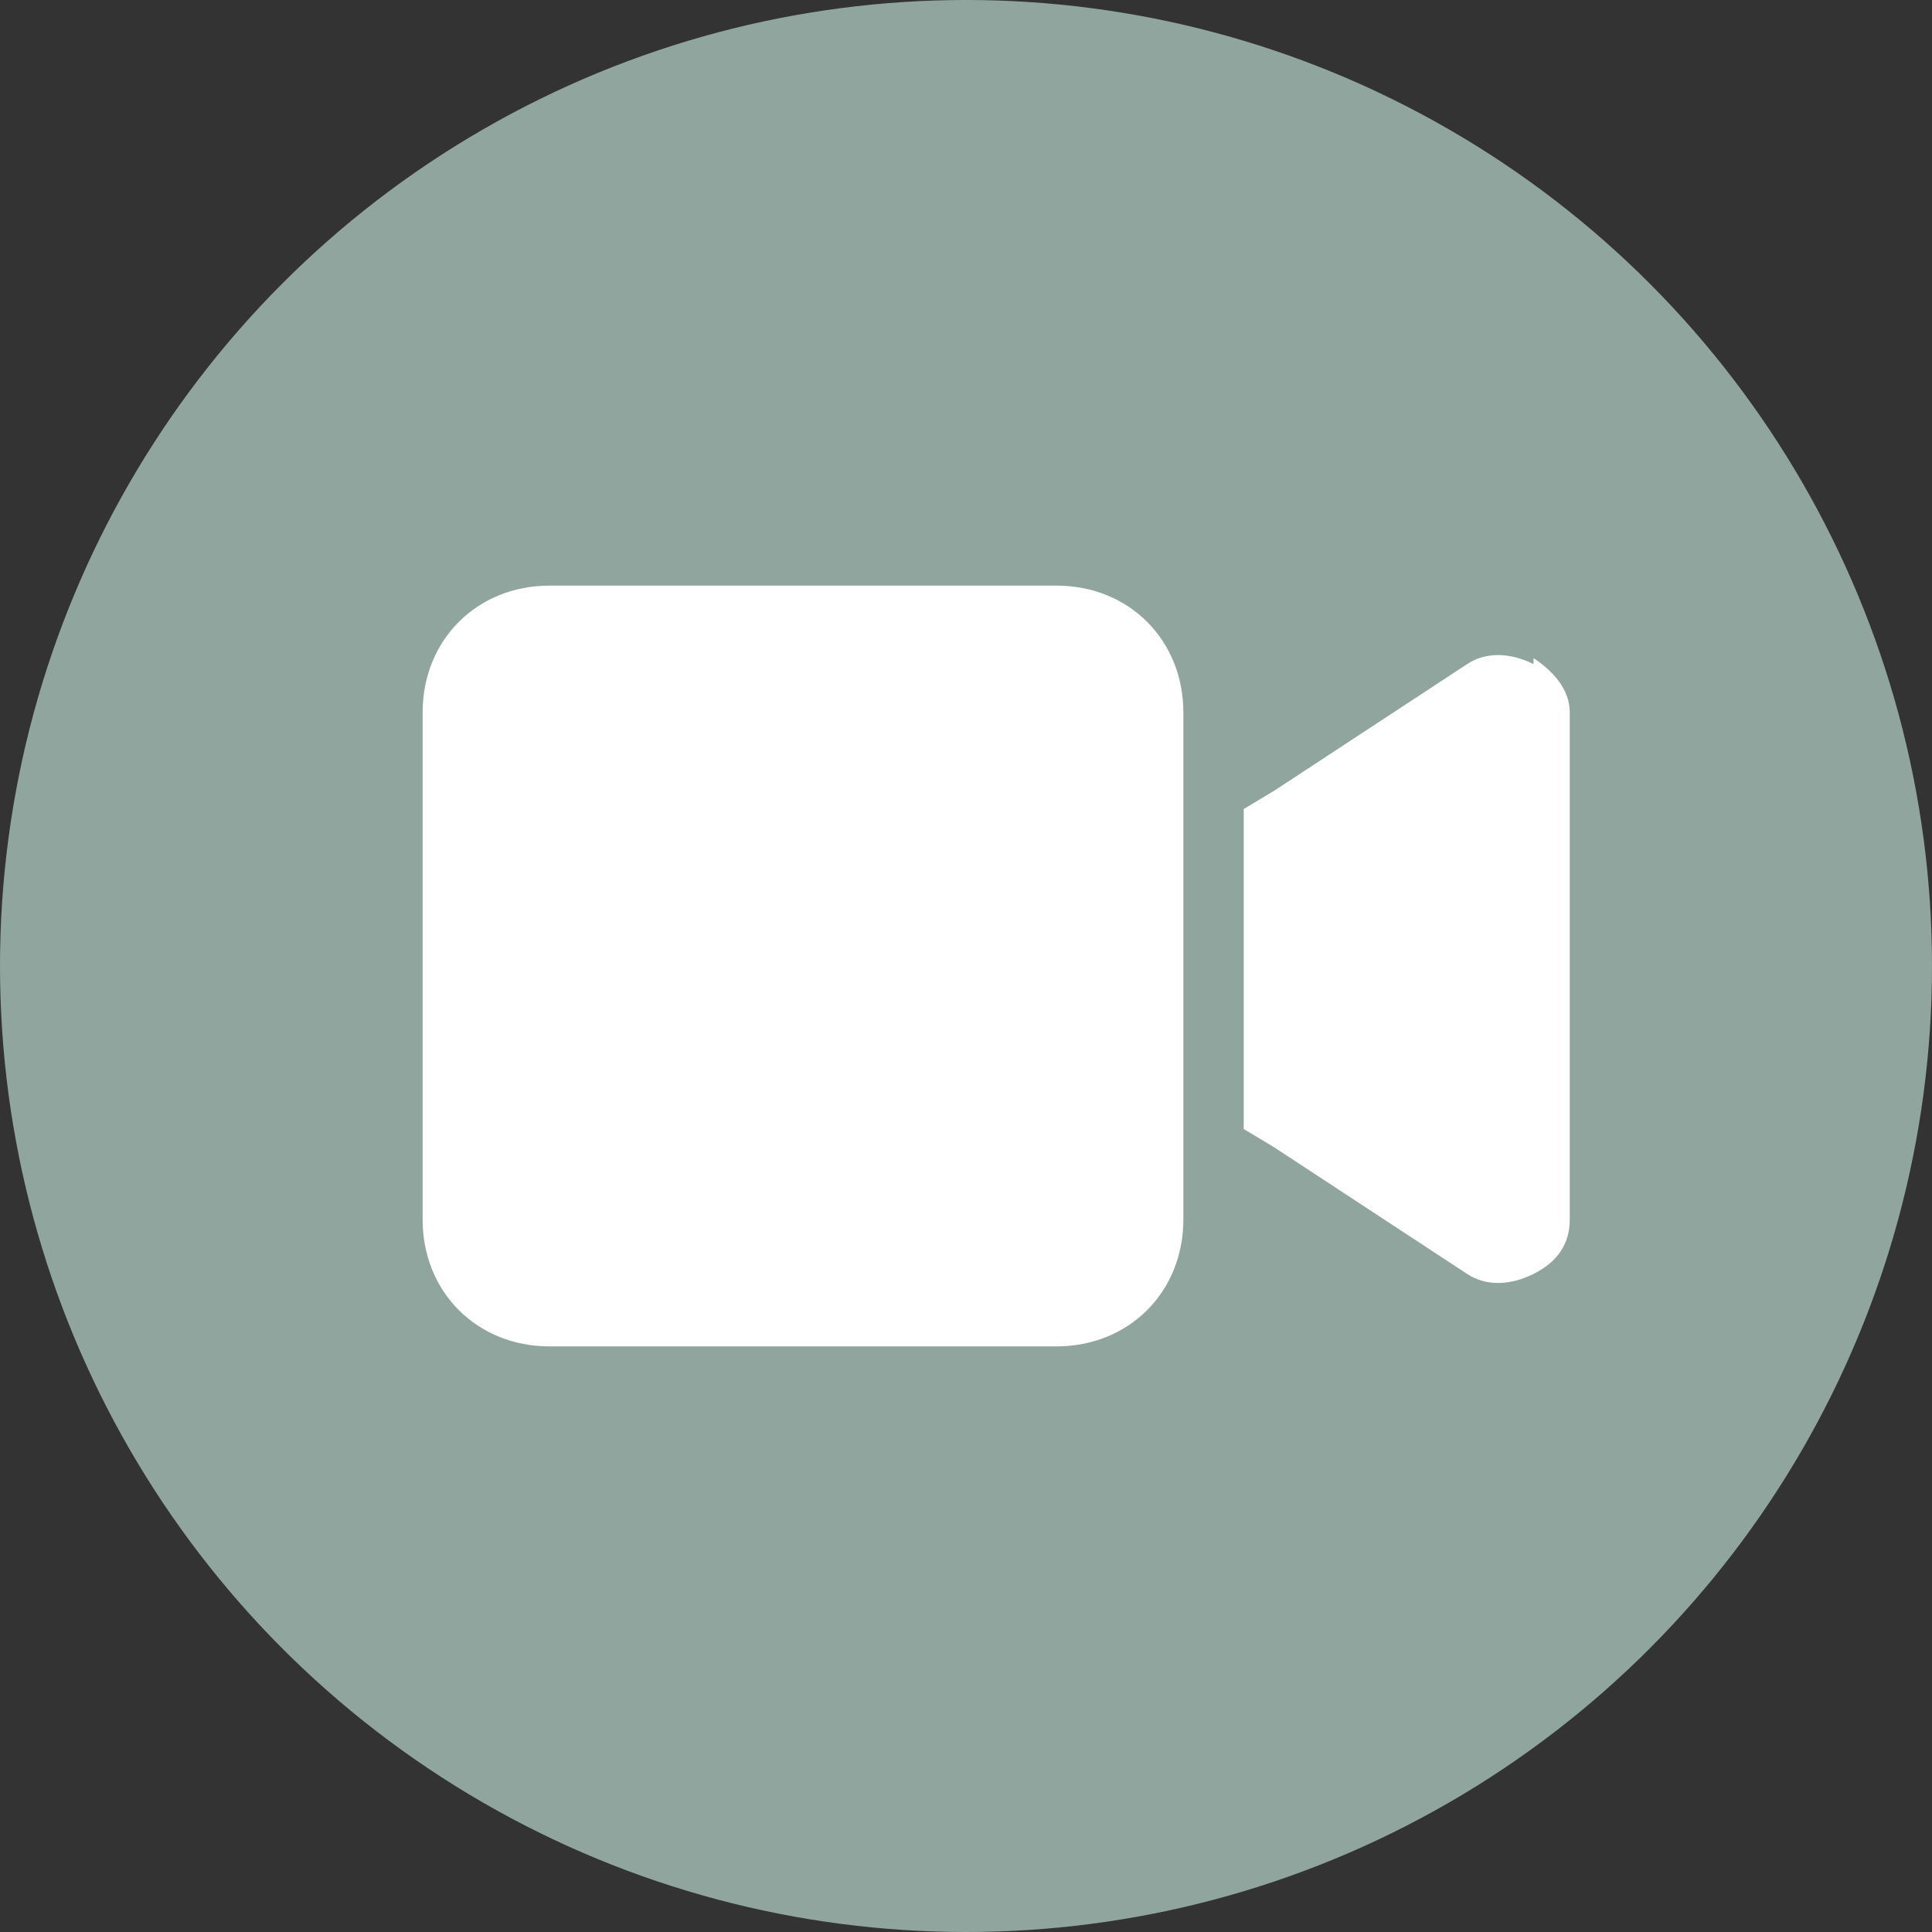 <?xml version="1.0" encoding="UTF-8"?> <svg xmlns="http://www.w3.org/2000/svg" id="Layer_1" version="1.1" viewBox="0 0 32 32"><rect x="0" y="0" width="32" height="32" fill="#333333" stroke="none"/><defs><style> .st0 { fill: #fff; } .st1 { fill: #91a59f; } </style></defs><g id="Group_315"><circle id="Ellipse_28" class="st1" cx="16" cy="16" r="16"></circle></g><path class="st0" d="M7,11.8c0-1.2.9-2.1,2.1-2.1h8.4c1.2,0,2.1.9,2.1,2.1v8.4c0,1.2-.9,2.1-2.1,2.1h-8.4c-1.2,0-2.1-.9-2.1-2.1v-8.4ZM25.4,10.9c.3.2.6.5.6.9v8.4c0,.4-.2.7-.6.9s-.8.2-1.1,0l-3.2-2.1-.5-.3v-5.3l.5-.3,3.2-2.1c.3-.2.7-.2,1.1,0h0Z"></path></svg> 